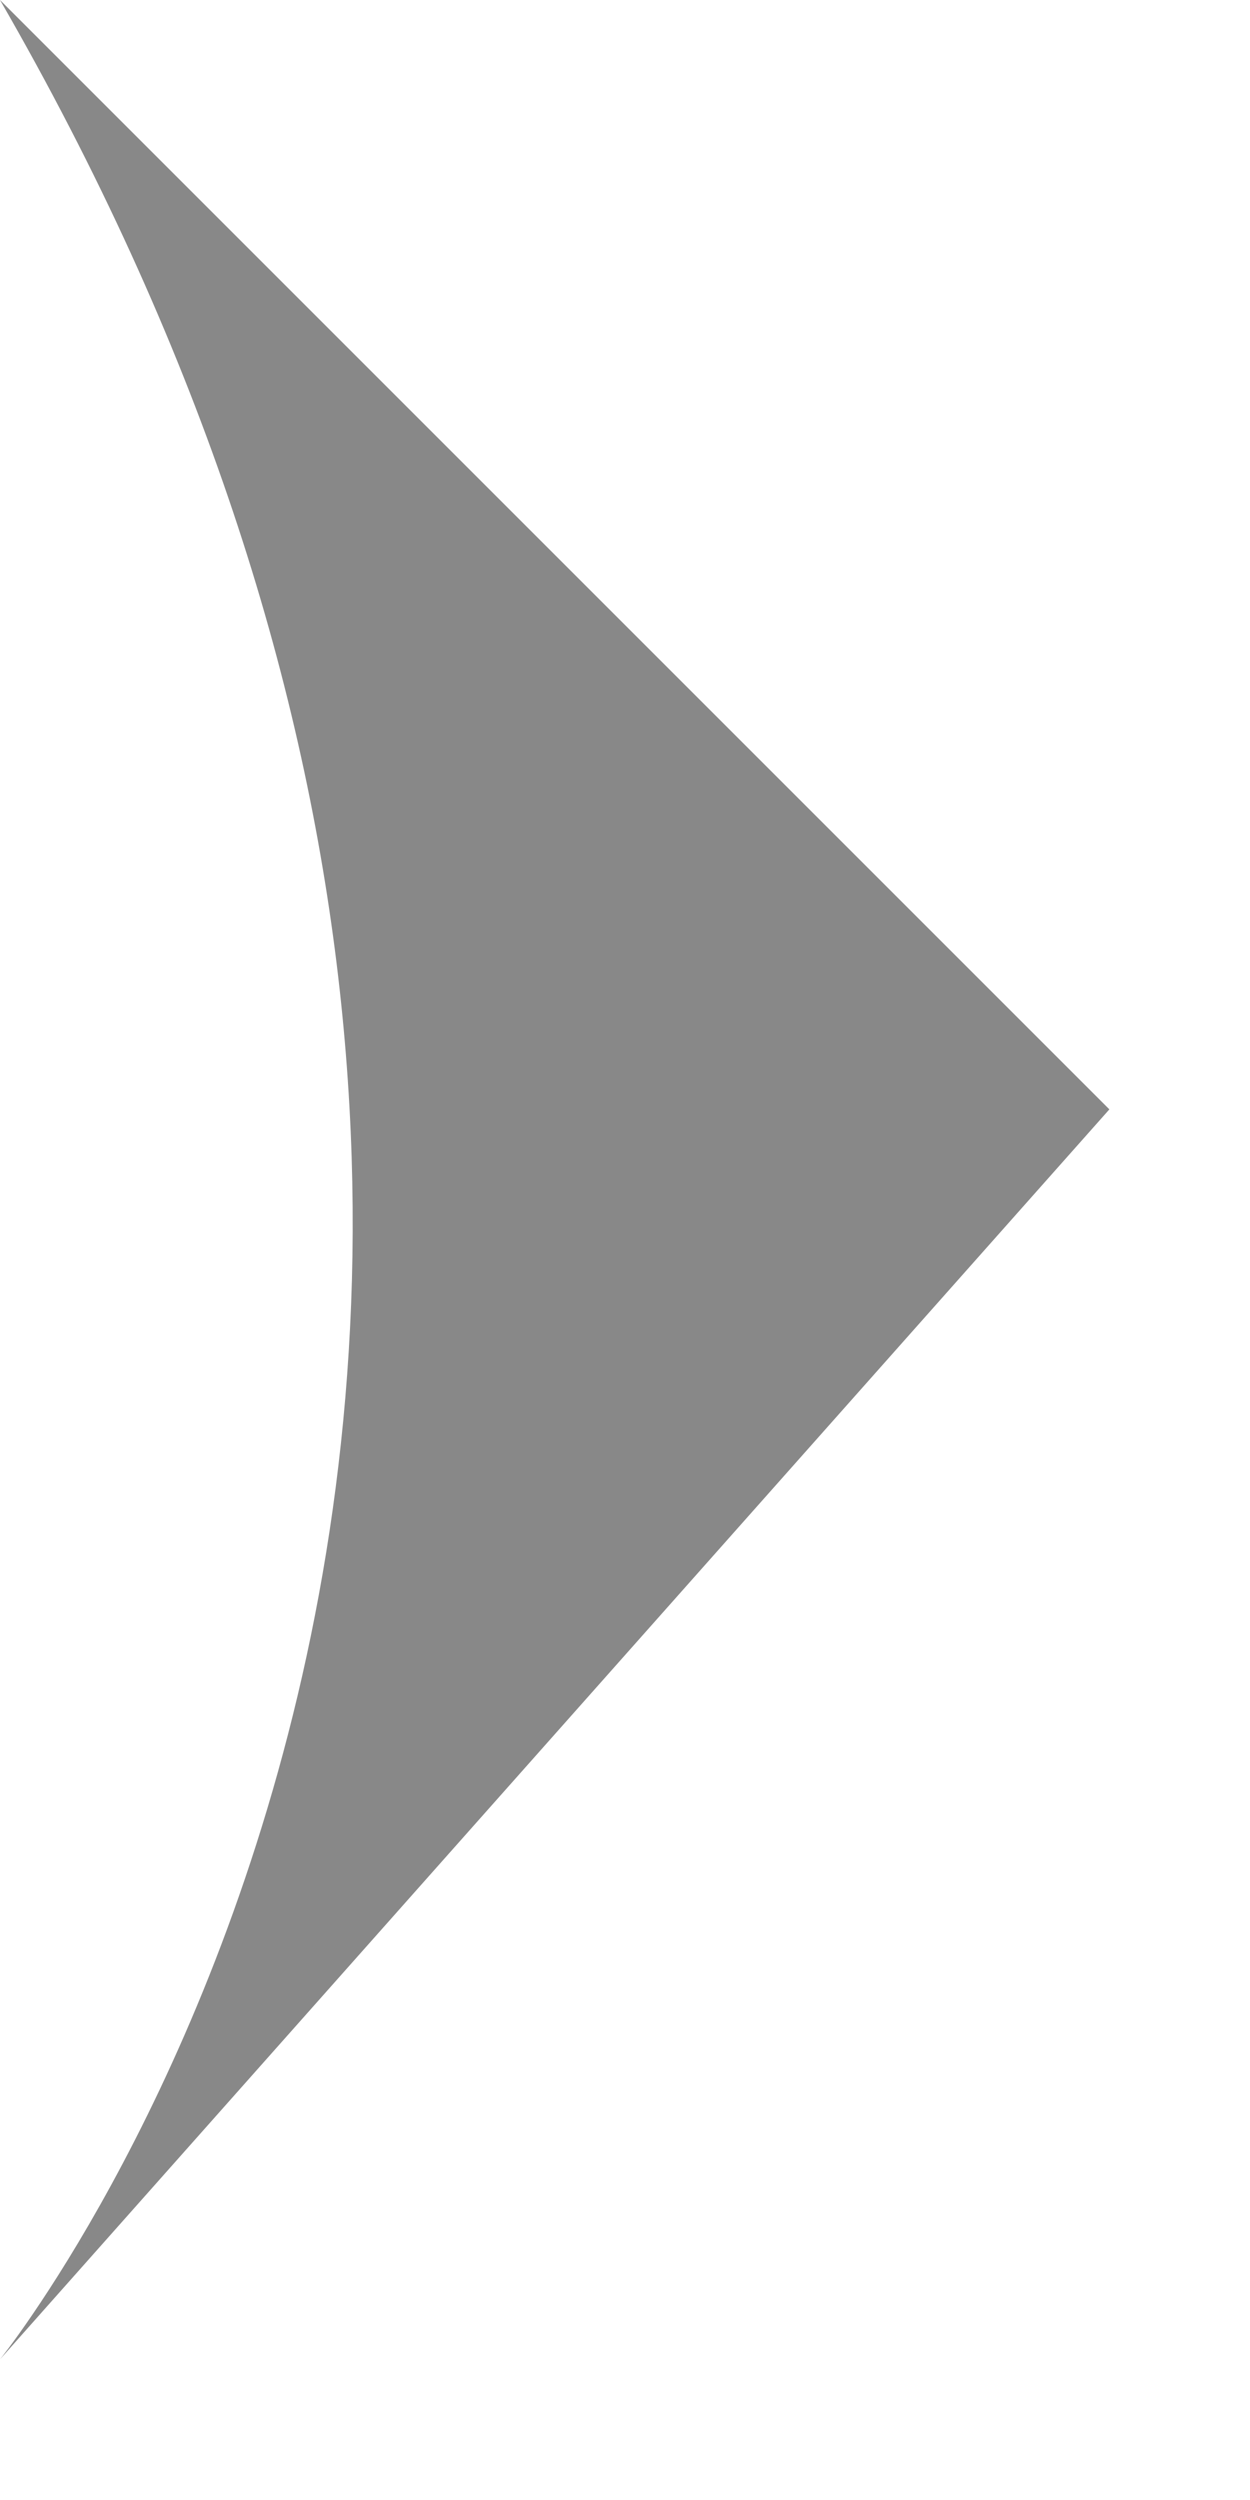 <svg 
 xmlns="http://www.w3.org/2000/svg"
 xmlns:xlink="http://www.w3.org/1999/xlink"
 width="8px" height="16px">
<path fill-rule="evenodd"  fill="rgb(136, 136, 136)"
 d="M-0.000,15.1 C-0.000,15.1 5.079,8.806 -0.000,-0.000 L7.1,7.1 L-0.000,15.1 Z"/>
</svg>